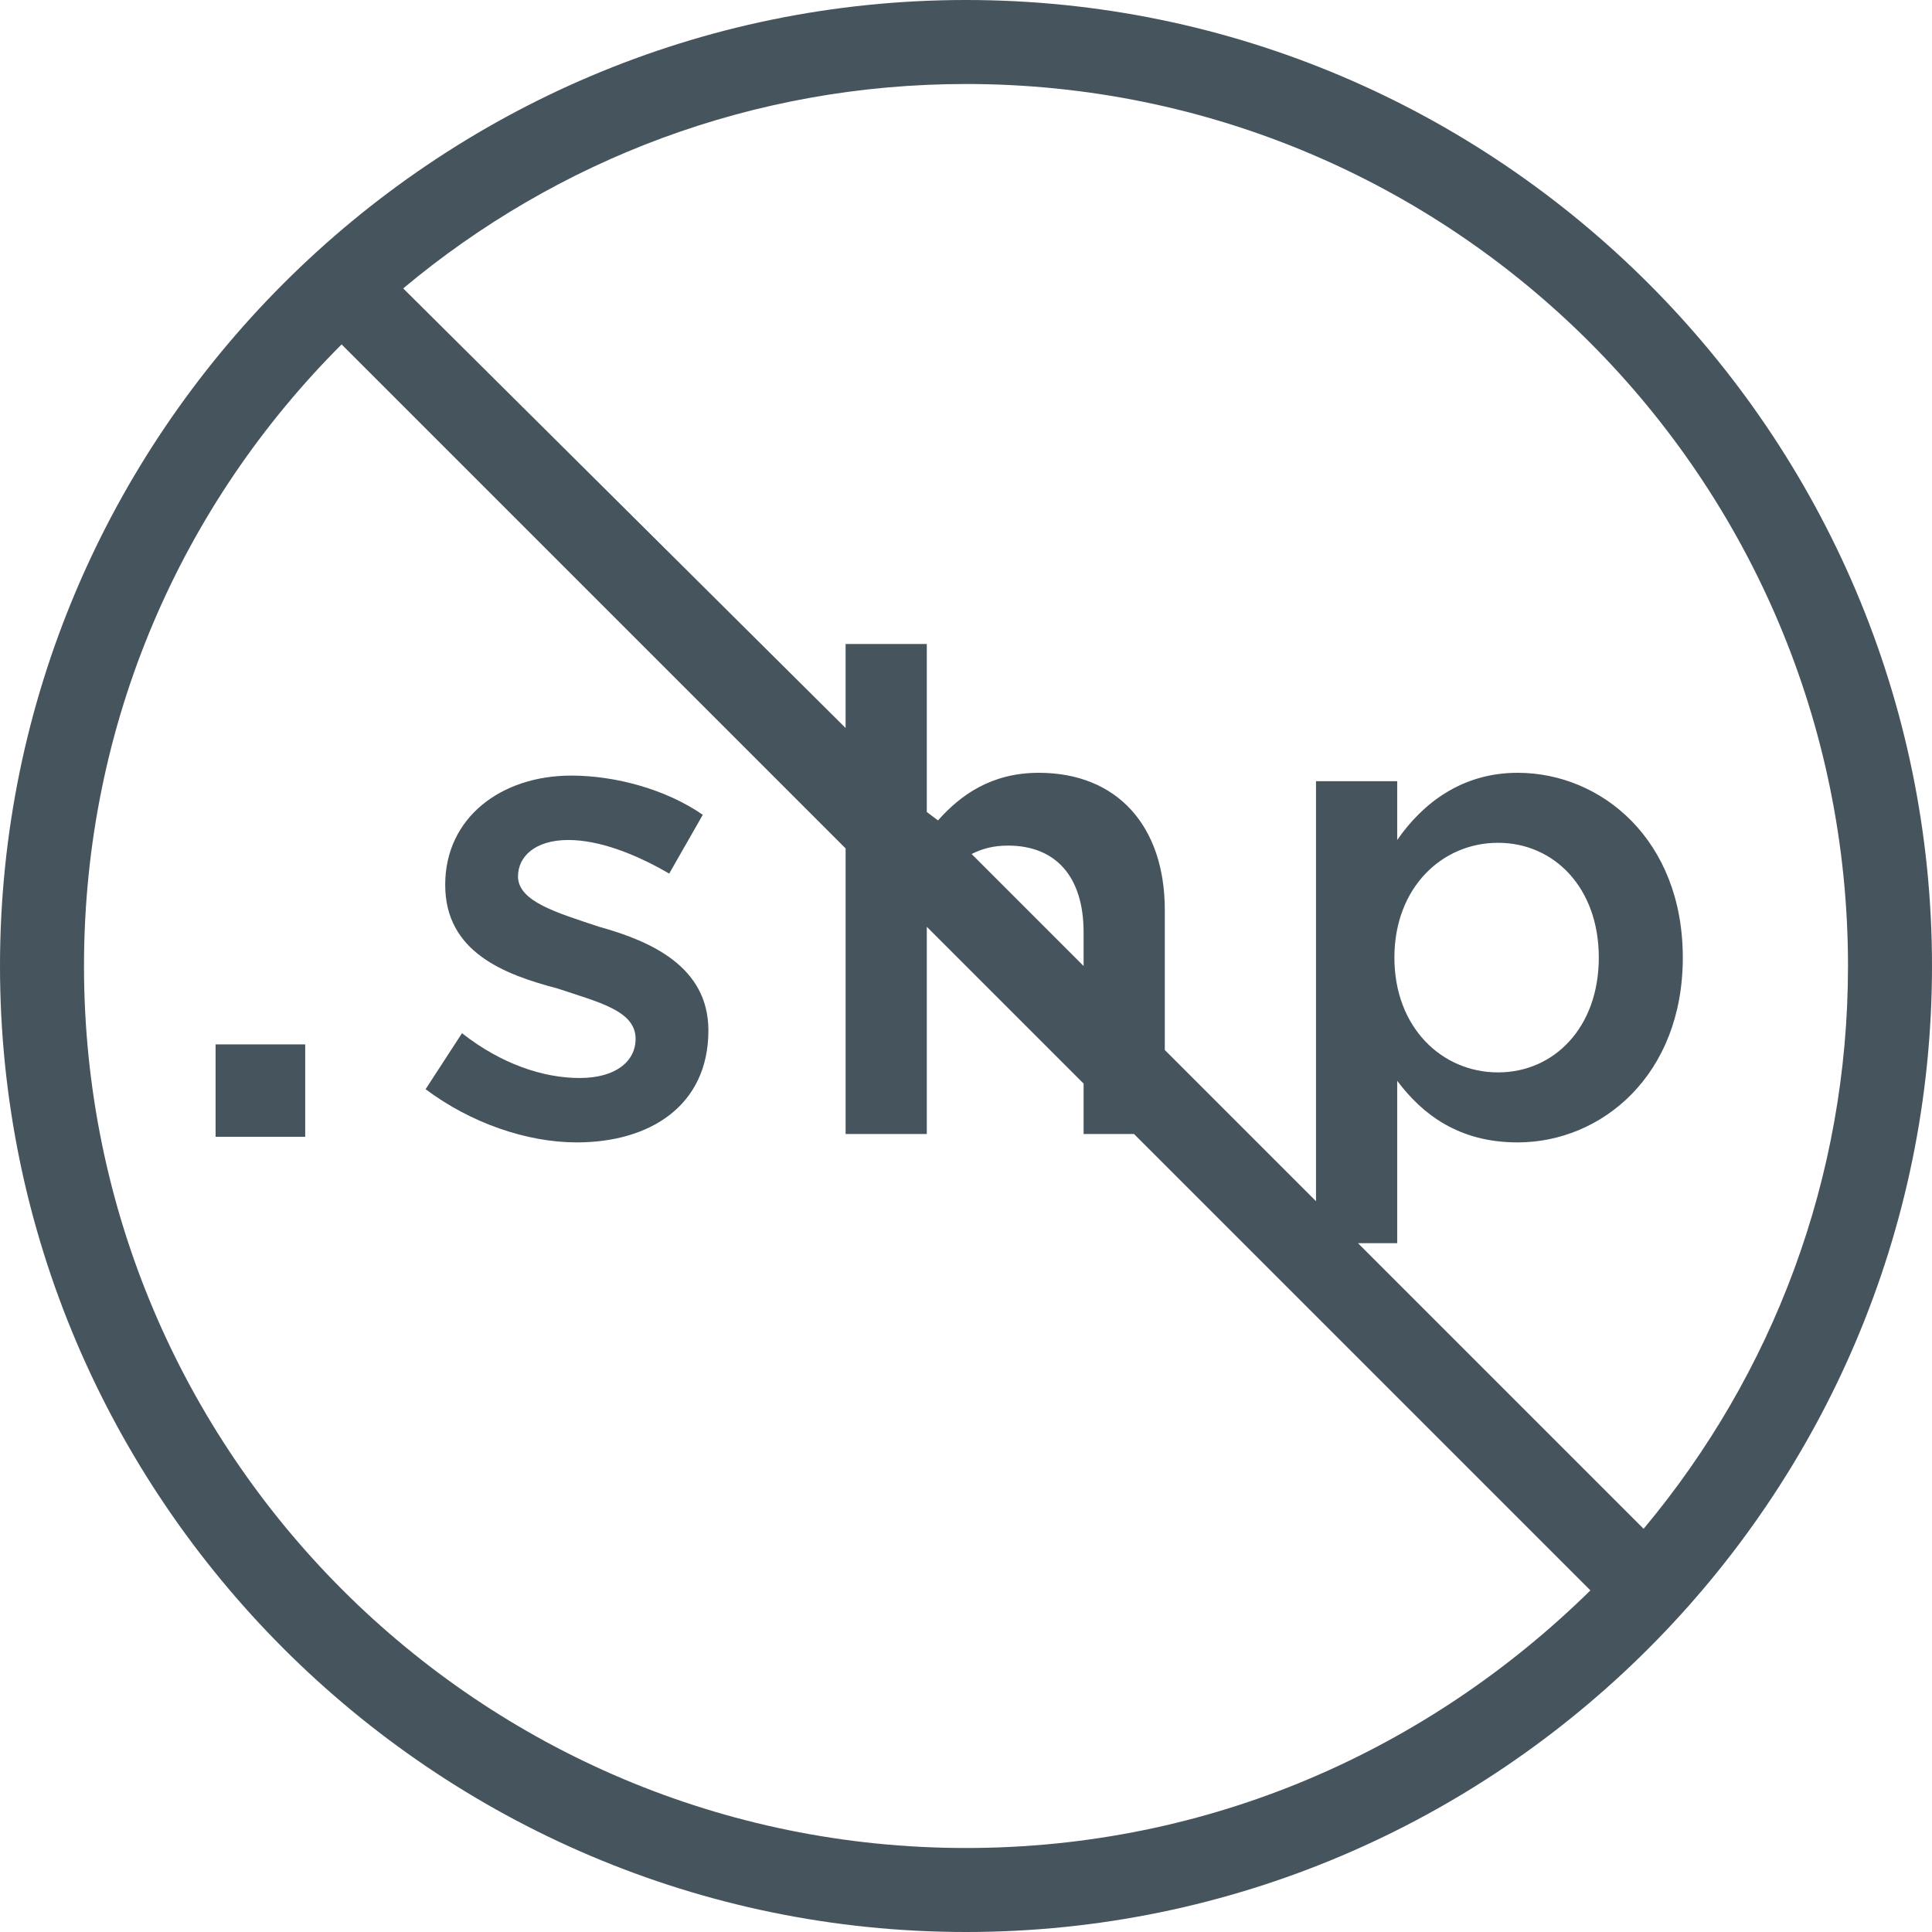 <?xml version="1.0" encoding="utf-8"?>
<!-- Generator: Adobe Illustrator 22.1.0, SVG Export Plug-In . SVG Version: 6.00 Build 0)  -->
<!DOCTYPE svg PUBLIC "-//W3C//DTD SVG 1.1//EN" "http://www.w3.org/Graphics/SVG/1.1/DTD/svg11.dtd">
<svg version="1.1" id="Layer_1" xmlns="http://www.w3.org/2000/svg" xmlns:xlink="http://www.w3.org/1999/xlink" x="0px" y="0px"
	 viewBox="0 0 69 69" style="enable-background:new 0 0 69 69;" xml:space="preserve">
<style type="text/css">
	.st0{fill:#46545E;}
</style>
<g>
	<rect x="7.7" y="37.3" class="st0" width="3.2" height="3.3"/>
	<path class="st0" d="M21.4,33.1c-1.5-0.5-2.9-0.9-2.9-1.8v0c0-0.7,0.6-1.3,1.8-1.3c1.1,0,2.4,0.5,3.6,1.2l1.2-2.1
		c-1.3-0.9-3.1-1.4-4.7-1.4c-2.5,0-4.5,1.5-4.5,3.9v0c0,2.4,2.1,3.2,4,3.7c1.5,0.5,2.8,0.8,2.8,1.8v0c0,0.8-0.7,1.4-2,1.4
		c-1.3,0-2.8-0.5-4.2-1.6l-1.3,2c1.6,1.2,3.6,1.9,5.4,1.9c2.6,0,4.7-1.3,4.7-4v0C25.3,34.5,23.2,33.6,21.4,33.1z"/>
	<path class="st0" d="M34.5,0C15.5,0,0,15.5,0,34.5S15.5,69,34.5,69S69,53.5,69,34.5S53.5,0,34.5,0z M34.5,66C17.1,66,3,51.9,3,34.5
		c0-8.7,3.5-16.5,9.2-22.2l18,18v10.2h2.9v-7.2c0-0.1,0-0.1,0-0.2l5.6,5.6v1.8h1.8l16.3,16.3C51,62.5,43.2,66,34.5,66z M38.7,34.5
		l-4-4c0.4-0.2,0.8-0.3,1.3-0.3c1.7,0,2.7,1.1,2.7,3.1V34.5z M58.7,54.6L48.5,44.4h1.4v-5.8c0.9,1.2,2.2,2.2,4.3,2.2
		c3,0,5.9-2.4,5.9-6.6c0-4.2-2.9-6.6-5.9-6.6c-2,0-3.4,1.1-4.3,2.4v-2.1H47v15l-5.4-5.4v-5c0-3-1.7-4.9-4.5-4.9
		c-1.7,0-2.8,0.8-3.6,1.7L33.1,29V23h-2.9v3L14.4,10.3C19.9,5.7,26.9,3,34.5,3C51.9,3,66,17.1,66,34.5C66,42.1,63.3,49.1,58.7,54.6z
		 M49.8,34.2c0-2.5,1.7-4.1,3.7-4.1c2,0,3.6,1.6,3.6,4.1c0,2.5-1.6,4.1-3.6,4.1C51.5,38.3,49.8,36.7,49.8,34.2z"/>
</g>
</svg>
